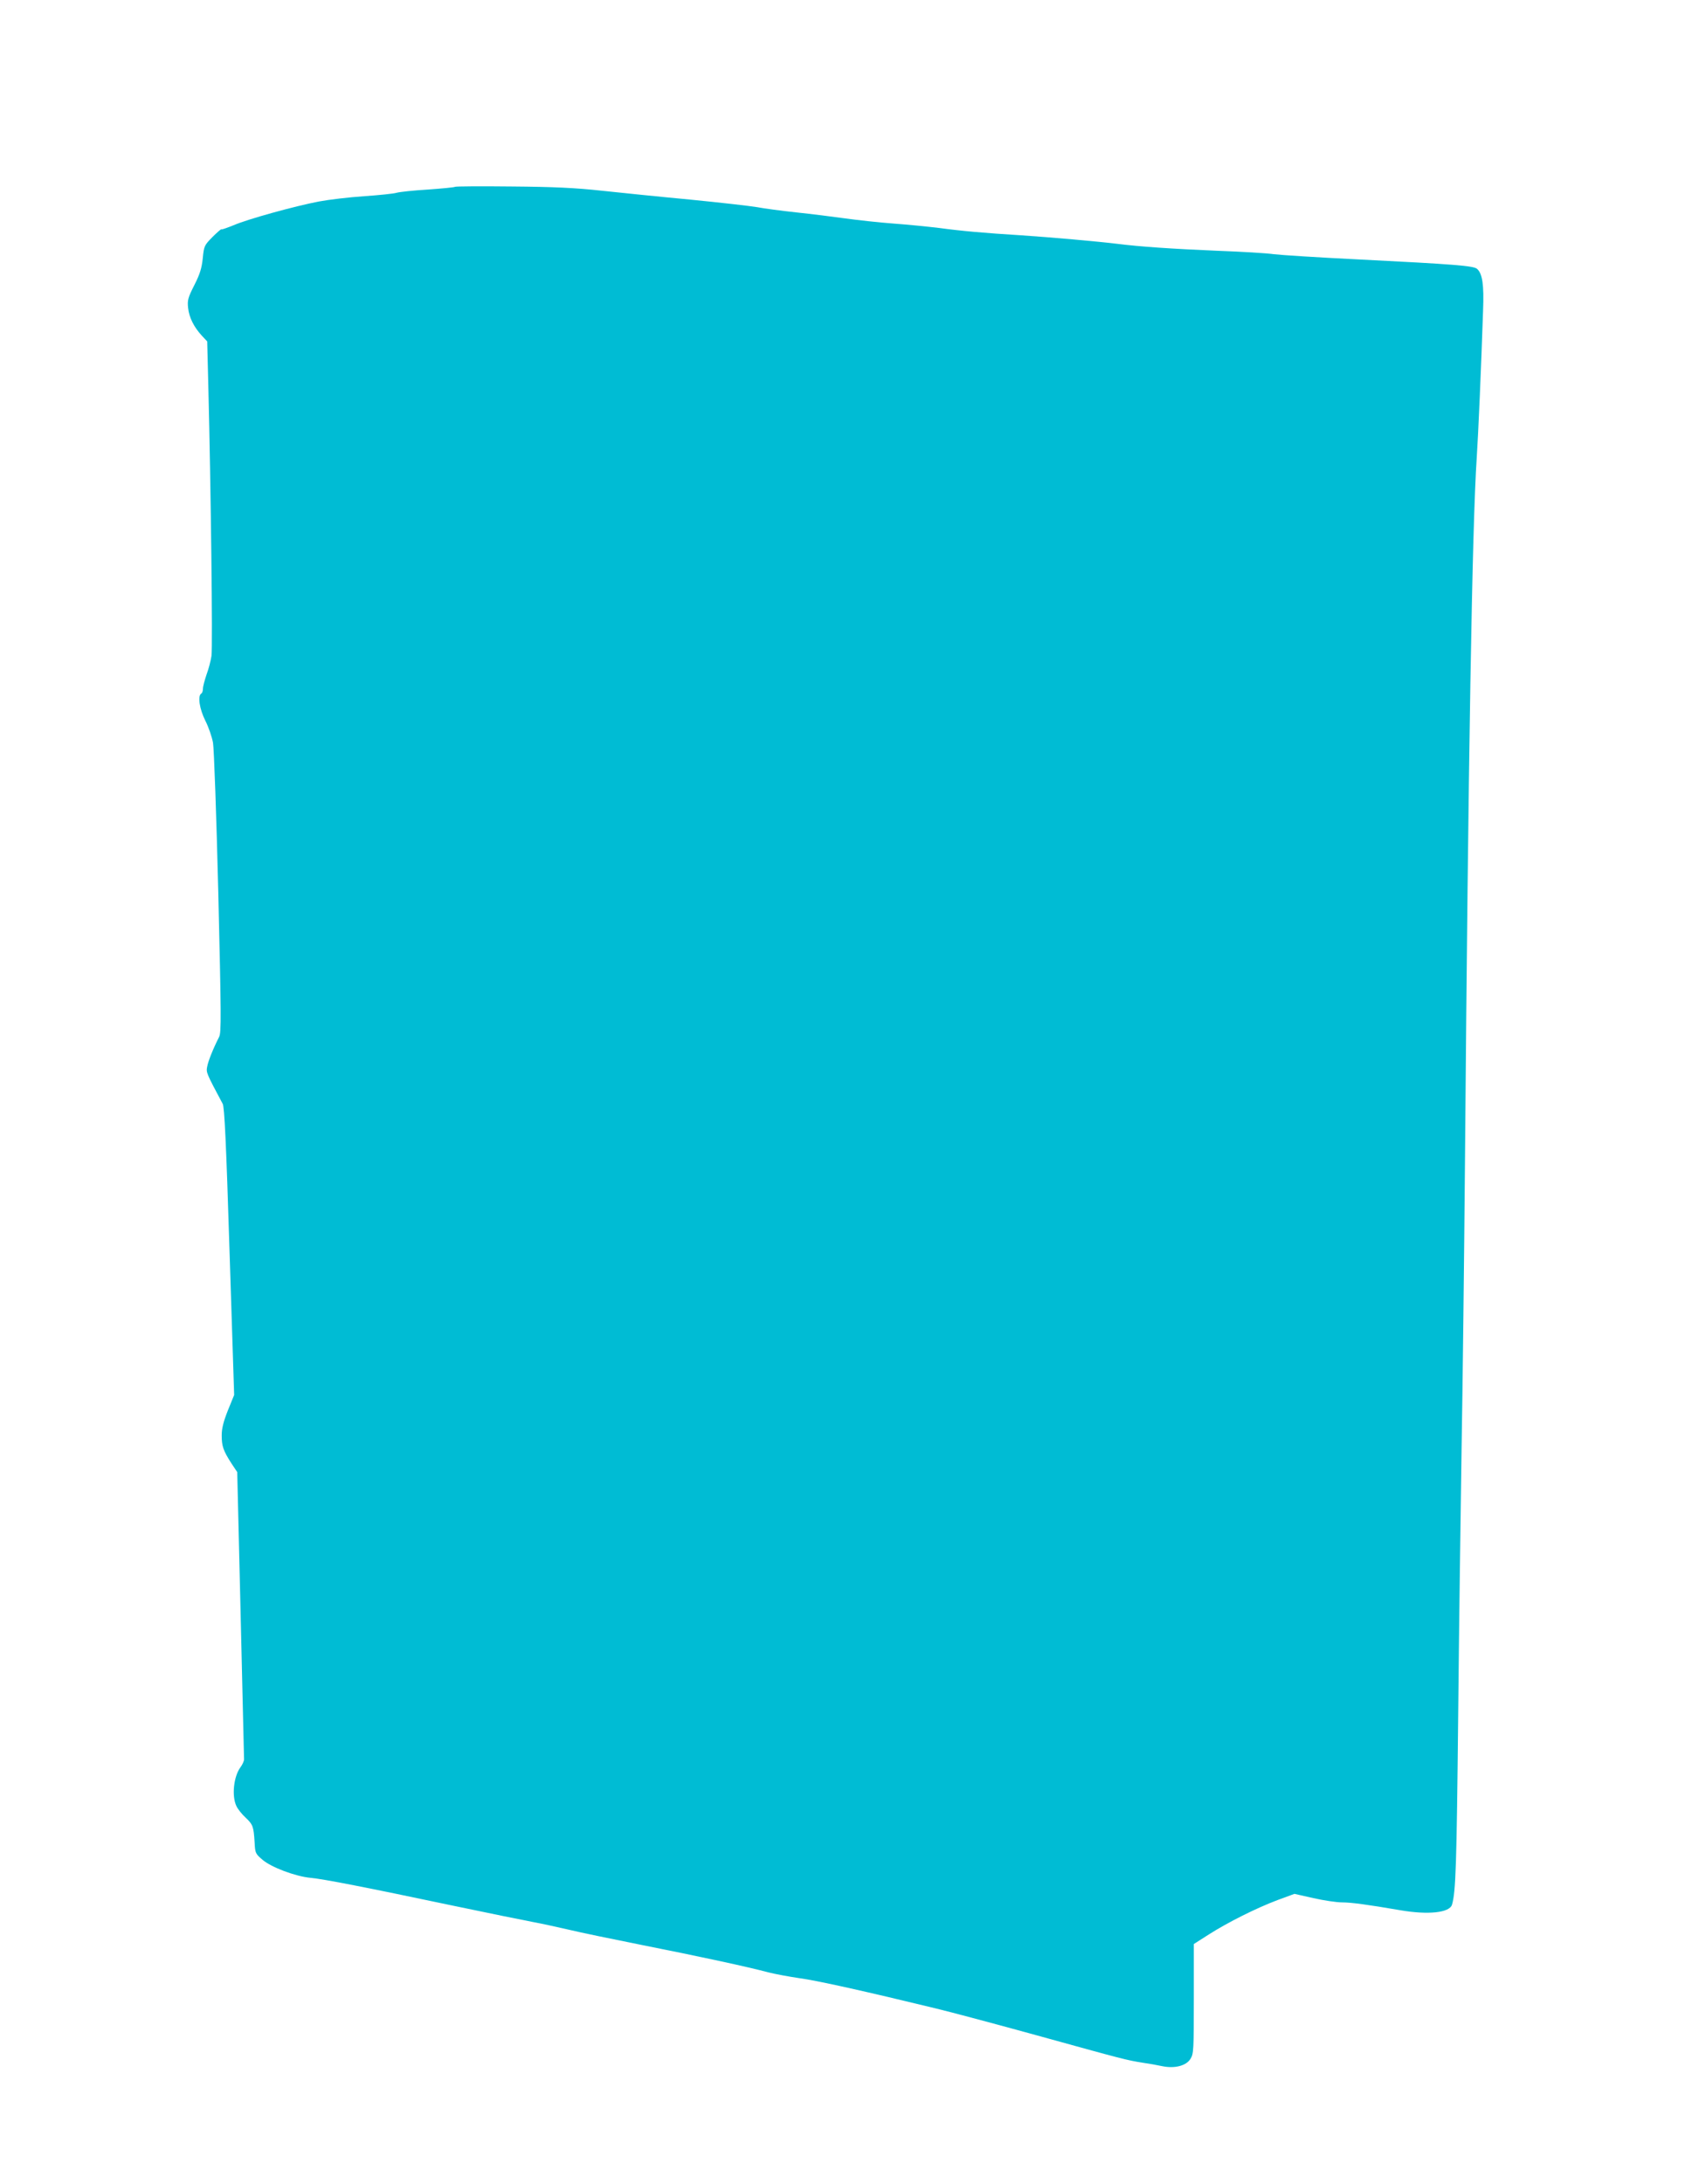<?xml version="1.0" standalone="no"?>
<!DOCTYPE svg PUBLIC "-//W3C//DTD SVG 20010904//EN"
 "http://www.w3.org/TR/2001/REC-SVG-20010904/DTD/svg10.dtd">
<svg version="1.0" xmlns="http://www.w3.org/2000/svg"
 width="988pt" height="1280pt" viewBox="0 0 988 1280"
 preserveAspectRatio="xMidYMid meet">
<g transform="translate(0,1280) scale(0.1,-0.1)"
fill="#00bcd4" stroke="none">
<path d="M2668 11705 c-3 -3 -75 -10 -159 -16 -85 -5 -167 -14 -184 -19 -16
-5 -102 -14 -190 -20 -88 -6 -207 -20 -265 -31 -141 -27 -417 -103 -500 -139
-38 -15 -70 -27 -72 -24 -2 2 -26 -19 -53 -46 -47 -48 -49 -52 -56 -123 -6
-58 -16 -92 -49 -157 -38 -75 -42 -90 -37 -135 6 -56 34 -112 81 -163 l31 -33
7 -282 c14 -556 26 -1513 18 -1562 -4 -27 -17 -77 -29 -109 -11 -33 -21 -69
-21 -82 0 -13 -4 -26 -10 -29 -22 -14 -10 -91 24 -159 19 -37 39 -96 45 -129
6 -34 20 -430 31 -879 17 -716 18 -820 5 -845 -35 -69 -64 -141 -70 -174 -7
-35 -6 -37 91 -219 10 -20 20 -221 40 -866 l27 -840 -37 -91 c-26 -66 -36
-105 -36 -146 0 -63 9 -89 57 -164 l34 -51 20 -834 c11 -458 20 -841 20 -850
0 -9 -9 -30 -21 -46 -40 -54 -52 -168 -24 -227 8 -18 33 -49 55 -69 42 -40 46
-50 52 -145 3 -62 5 -66 46 -101 51 -44 191 -97 281 -106 77 -7 323 -55 840
-164 206 -43 416 -86 465 -95 50 -9 144 -30 210 -45 66 -16 260 -56 430 -90
329 -65 625 -129 740 -160 39 -10 120 -25 181 -34 101 -13 396 -79 799 -177
88 -21 365 -95 615 -164 488 -135 507 -140 602 -155 35 -5 86 -14 113 -20 73
-15 141 2 166 44 18 29 19 54 19 352 l0 320 88 56 c111 71 279 155 404 202
l98 36 111 -25 c62 -14 137 -25 168 -25 53 0 150 -13 342 -46 163 -28 289 -15
303 33 22 75 27 228 36 1103 5 531 15 1237 20 1570 6 333 15 1096 20 1695 19
2342 42 3713 69 4115 9 136 26 528 37 860 6 152 -4 216 -35 244 -20 18 -128
27 -706 56 -225 11 -444 25 -485 30 -41 6 -190 15 -330 20 -261 11 -457 24
-590 41 -104 13 -397 39 -565 50 -212 13 -347 25 -480 43 -66 8 -187 20 -270
26 -82 6 -208 20 -280 30 -71 10 -200 26 -285 35 -85 9 -190 23 -232 31 -42 7
-217 27 -390 44 -172 16 -405 40 -518 52 -156 17 -283 23 -530 25 -179 2 -329
1 -332 -2z"/>
</g>
</svg>
